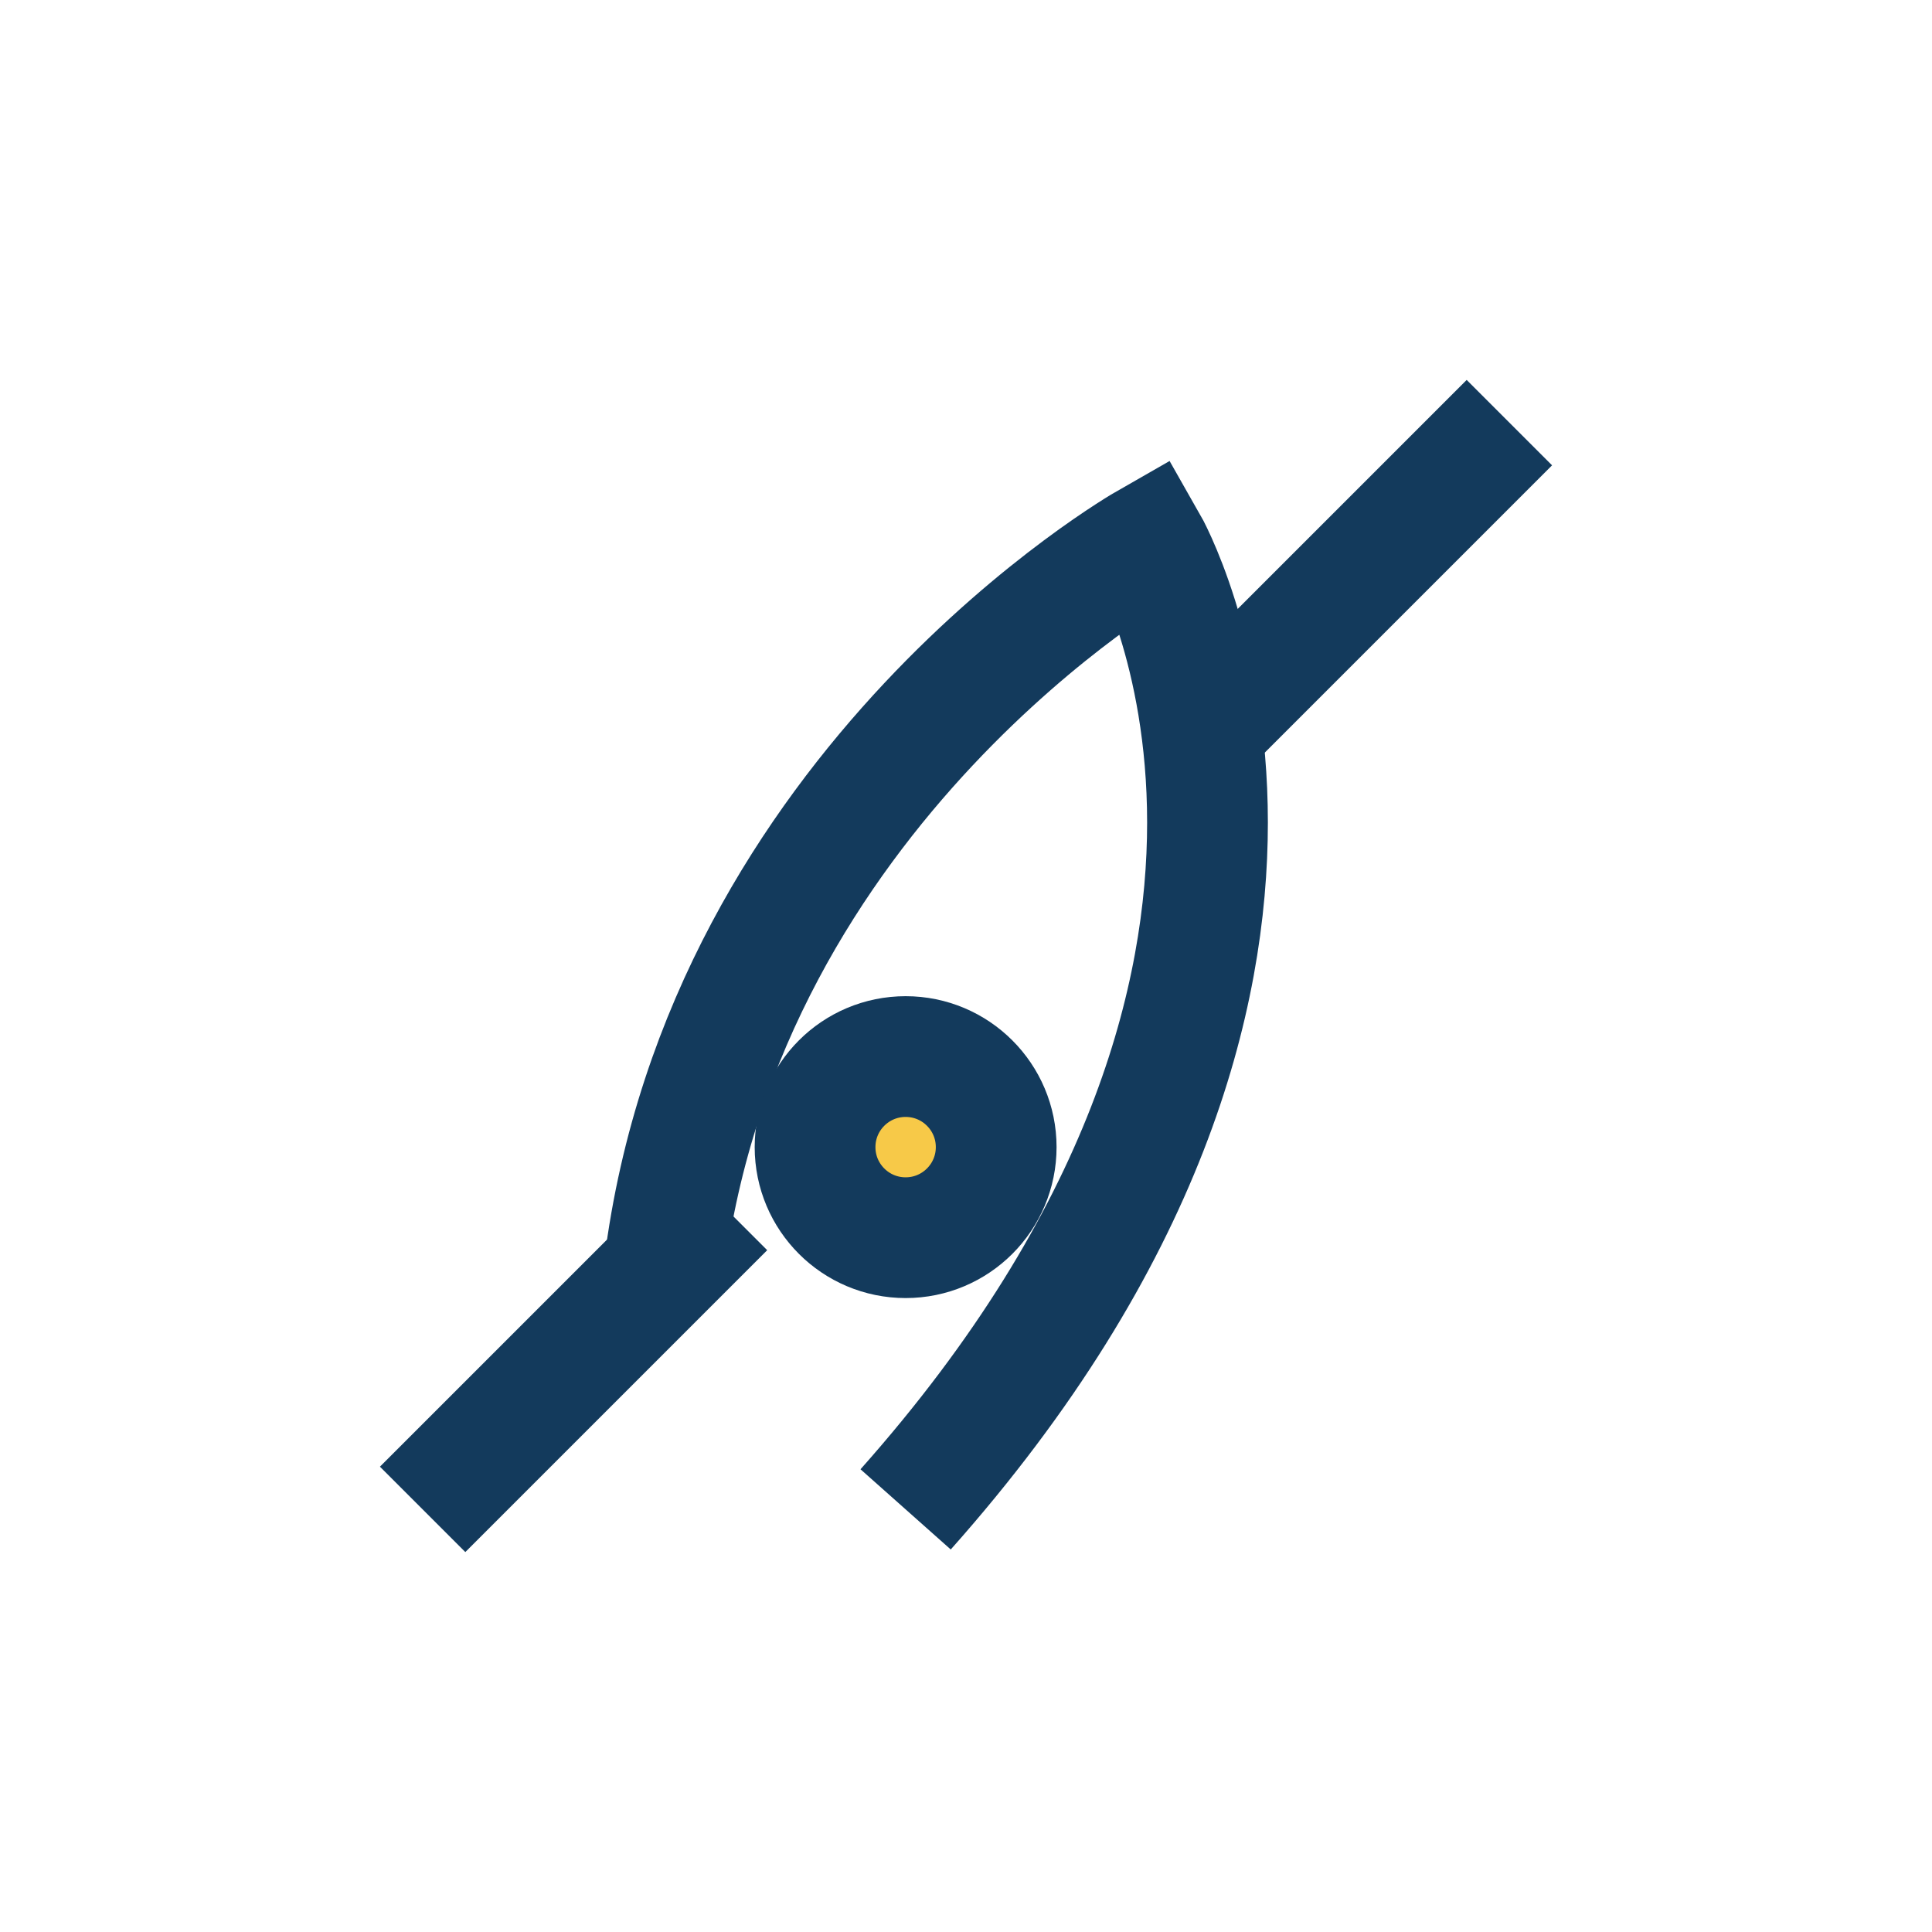 <?xml version="1.0" encoding="UTF-8"?>
<svg xmlns="http://www.w3.org/2000/svg" width="32" height="32" viewBox="0 0 32 32"><g fill="none" stroke="#133a5c" stroke-width="2"><path d="M11 21c1-8 8-12 8-12s4 7-4 16"/><path d="M12 20l-5 5m13-13l5-5"/><circle cx="15" cy="19" r="1.5" fill="#f7c948"/></g></svg>